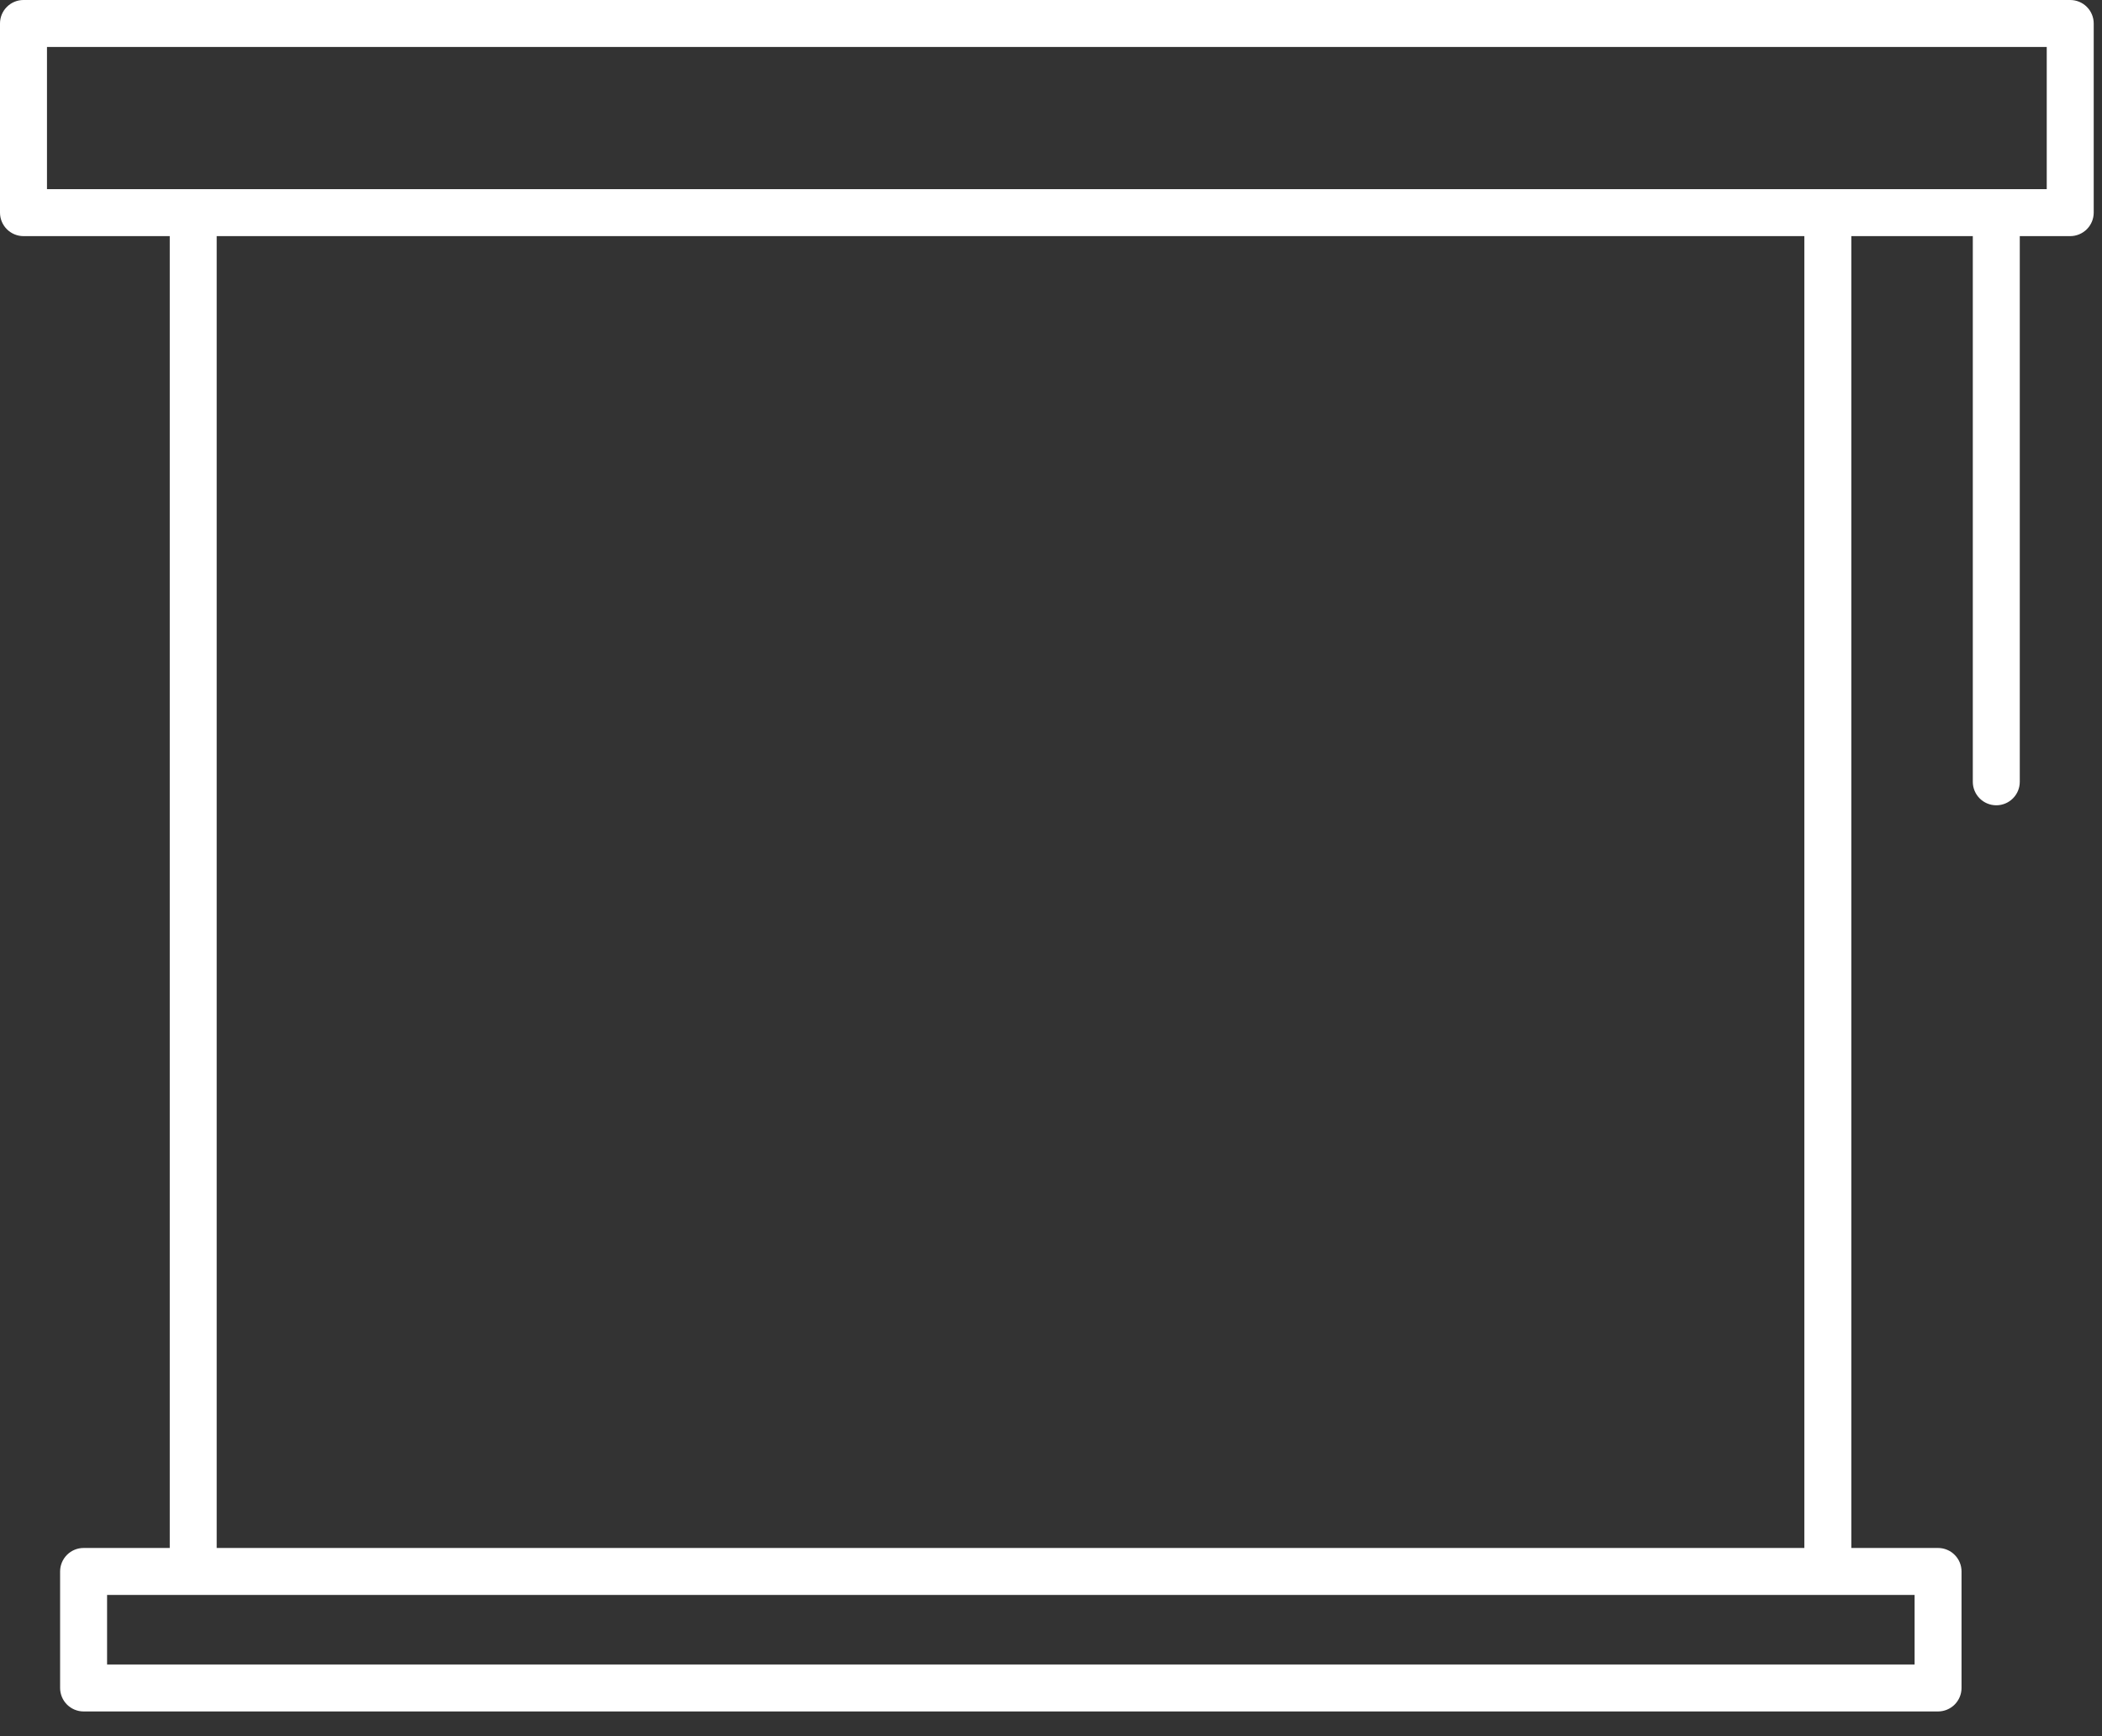 <svg width="69" height="57" viewBox="0 0 69 57" fill="none" xmlns="http://www.w3.org/2000/svg">
<rect x="0" y="0" width="69" height="57" fill="#333333" stroke="none"/>
<path d="M67.957 0H0.771C0.566 0 0.37 0.081 0.226 0.226C0.081 0.37 0 0.566 0 0.771V6.981C0 7.185 0.081 7.381 0.226 7.526C0.37 7.67 0.566 7.752 0.771 7.752H5.572V50.821H2.744C2.54 50.821 2.344 50.902 2.199 51.047C2.055 51.191 1.973 51.387 1.973 51.592V55.417C1.973 55.621 2.055 55.817 2.199 55.962C2.344 56.106 2.54 56.188 2.744 56.188H63.618C63.823 56.188 64.019 56.106 64.163 55.962C64.308 55.817 64.389 55.621 64.389 55.417V51.592C64.389 51.387 64.308 51.191 64.163 51.047C64.019 50.902 63.823 50.821 63.618 50.821H60.771V7.752H64.759V25.667C64.759 25.872 64.841 26.068 64.985 26.212C65.13 26.357 65.326 26.438 65.53 26.438C65.734 26.438 65.931 26.357 66.075 26.212C66.22 26.068 66.301 25.872 66.301 25.667V7.752H67.957C68.161 7.752 68.357 7.67 68.502 7.526C68.646 7.381 68.728 7.185 68.728 6.981V0.771C68.728 0.566 68.646 0.37 68.502 0.226C68.357 0.081 68.161 0 67.957 0ZM62.848 54.646H3.515V52.363H62.848V54.646ZM59.229 50.821H7.113V7.752H59.229V50.821ZM67.186 6.21H1.542V1.542H67.186V6.21Z" fill="white"/>
</svg>
